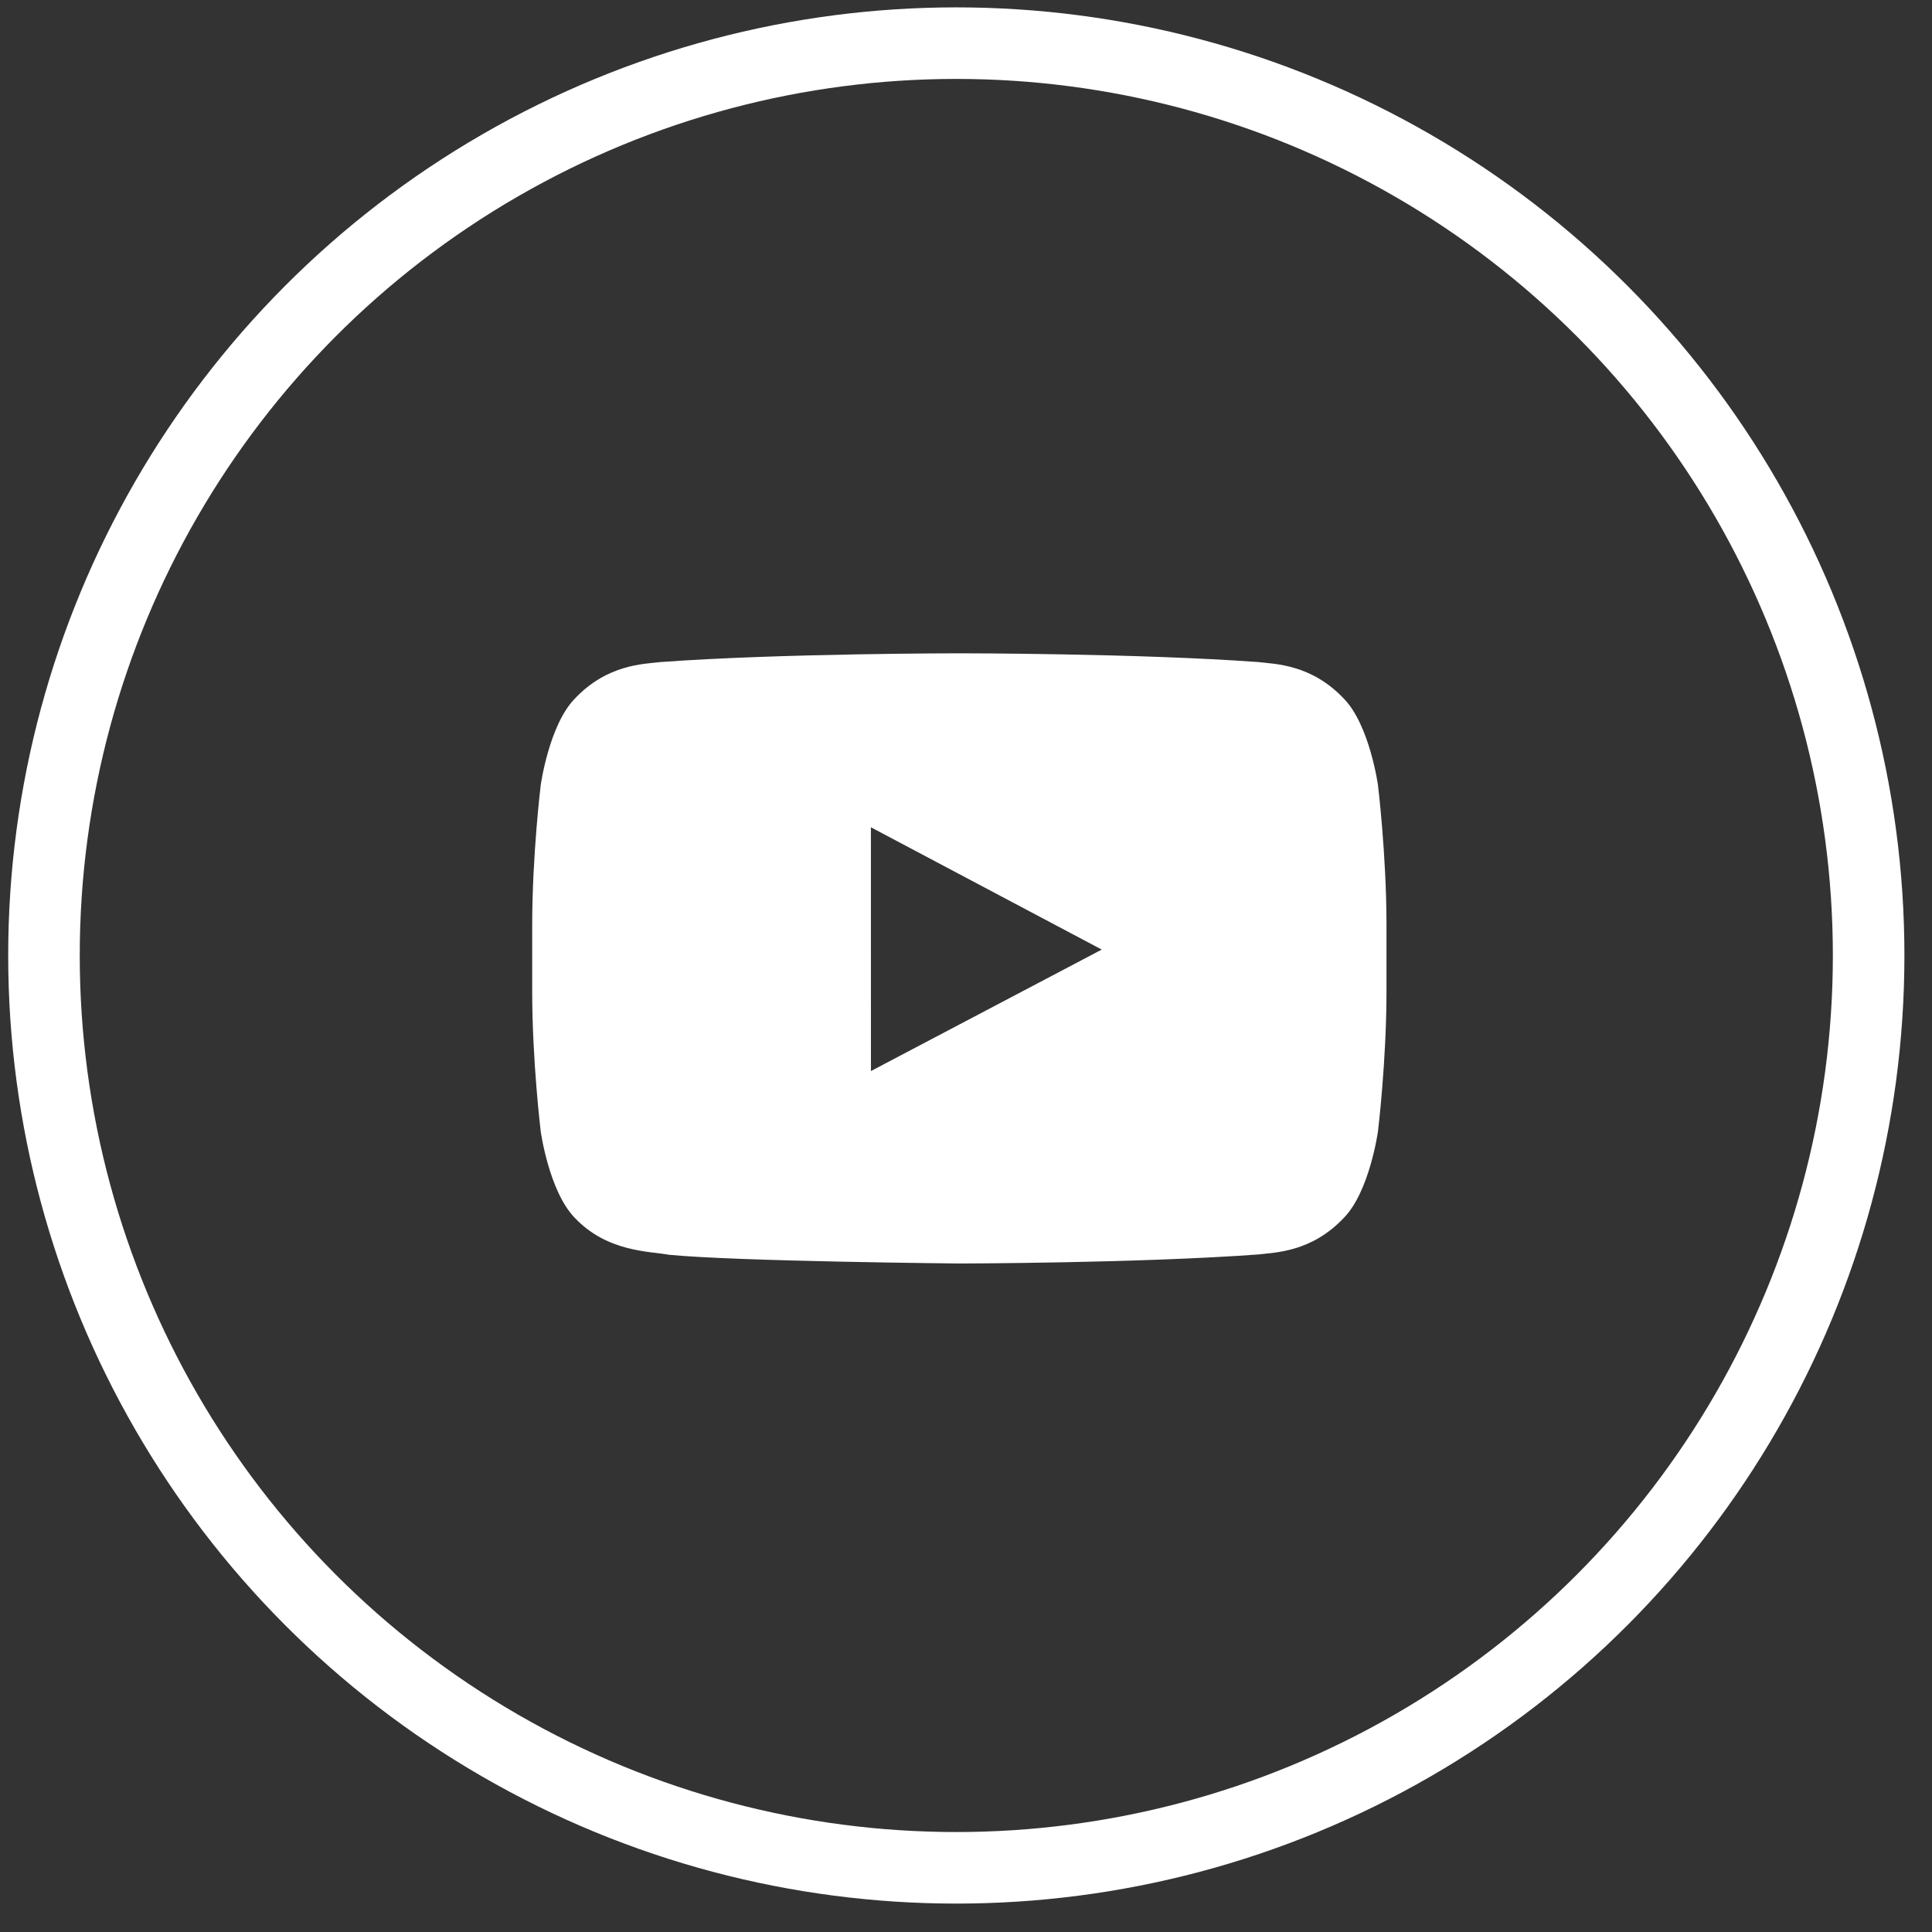 <?xml version="1.0" encoding="UTF-8"?> <svg xmlns="http://www.w3.org/2000/svg" width="54" height="54" viewBox="0 0 54 54" fill="none"><rect x="0" y="0" width="54" height="54" fill="#333333" stroke="none"/> <circle cx="26.729" cy="26.706" r="25.5" stroke="white" stroke-width="2"></circle> <path fill-rule="evenodd" clip-rule="evenodd" d="M24.343 29.936L24.342 23.123L30.794 26.541L24.343 29.936ZM38.514 21.939C38.514 21.939 38.28 20.268 37.565 19.532C36.657 18.566 35.639 18.561 35.173 18.505C31.831 18.26 26.819 18.26 26.819 18.26H26.809C26.809 18.26 21.797 18.26 18.455 18.505C17.988 18.561 16.971 18.566 16.062 19.532C15.347 20.268 15.114 21.939 15.114 21.939C15.114 21.939 14.875 23.901 14.875 25.863V27.703C14.875 29.666 15.114 31.628 15.114 31.628C15.114 31.628 15.347 33.299 16.062 34.035C16.971 35.001 18.164 34.971 18.695 35.071C20.606 35.258 26.814 35.315 26.814 35.315C26.814 35.315 31.831 35.308 35.173 35.062C35.639 35.005 36.657 35.001 37.565 34.035C38.28 33.299 38.514 31.628 38.514 31.628C38.514 31.628 38.753 29.666 38.753 27.703V25.863C38.753 23.901 38.514 21.939 38.514 21.939Z" fill="white"></path> </svg> 